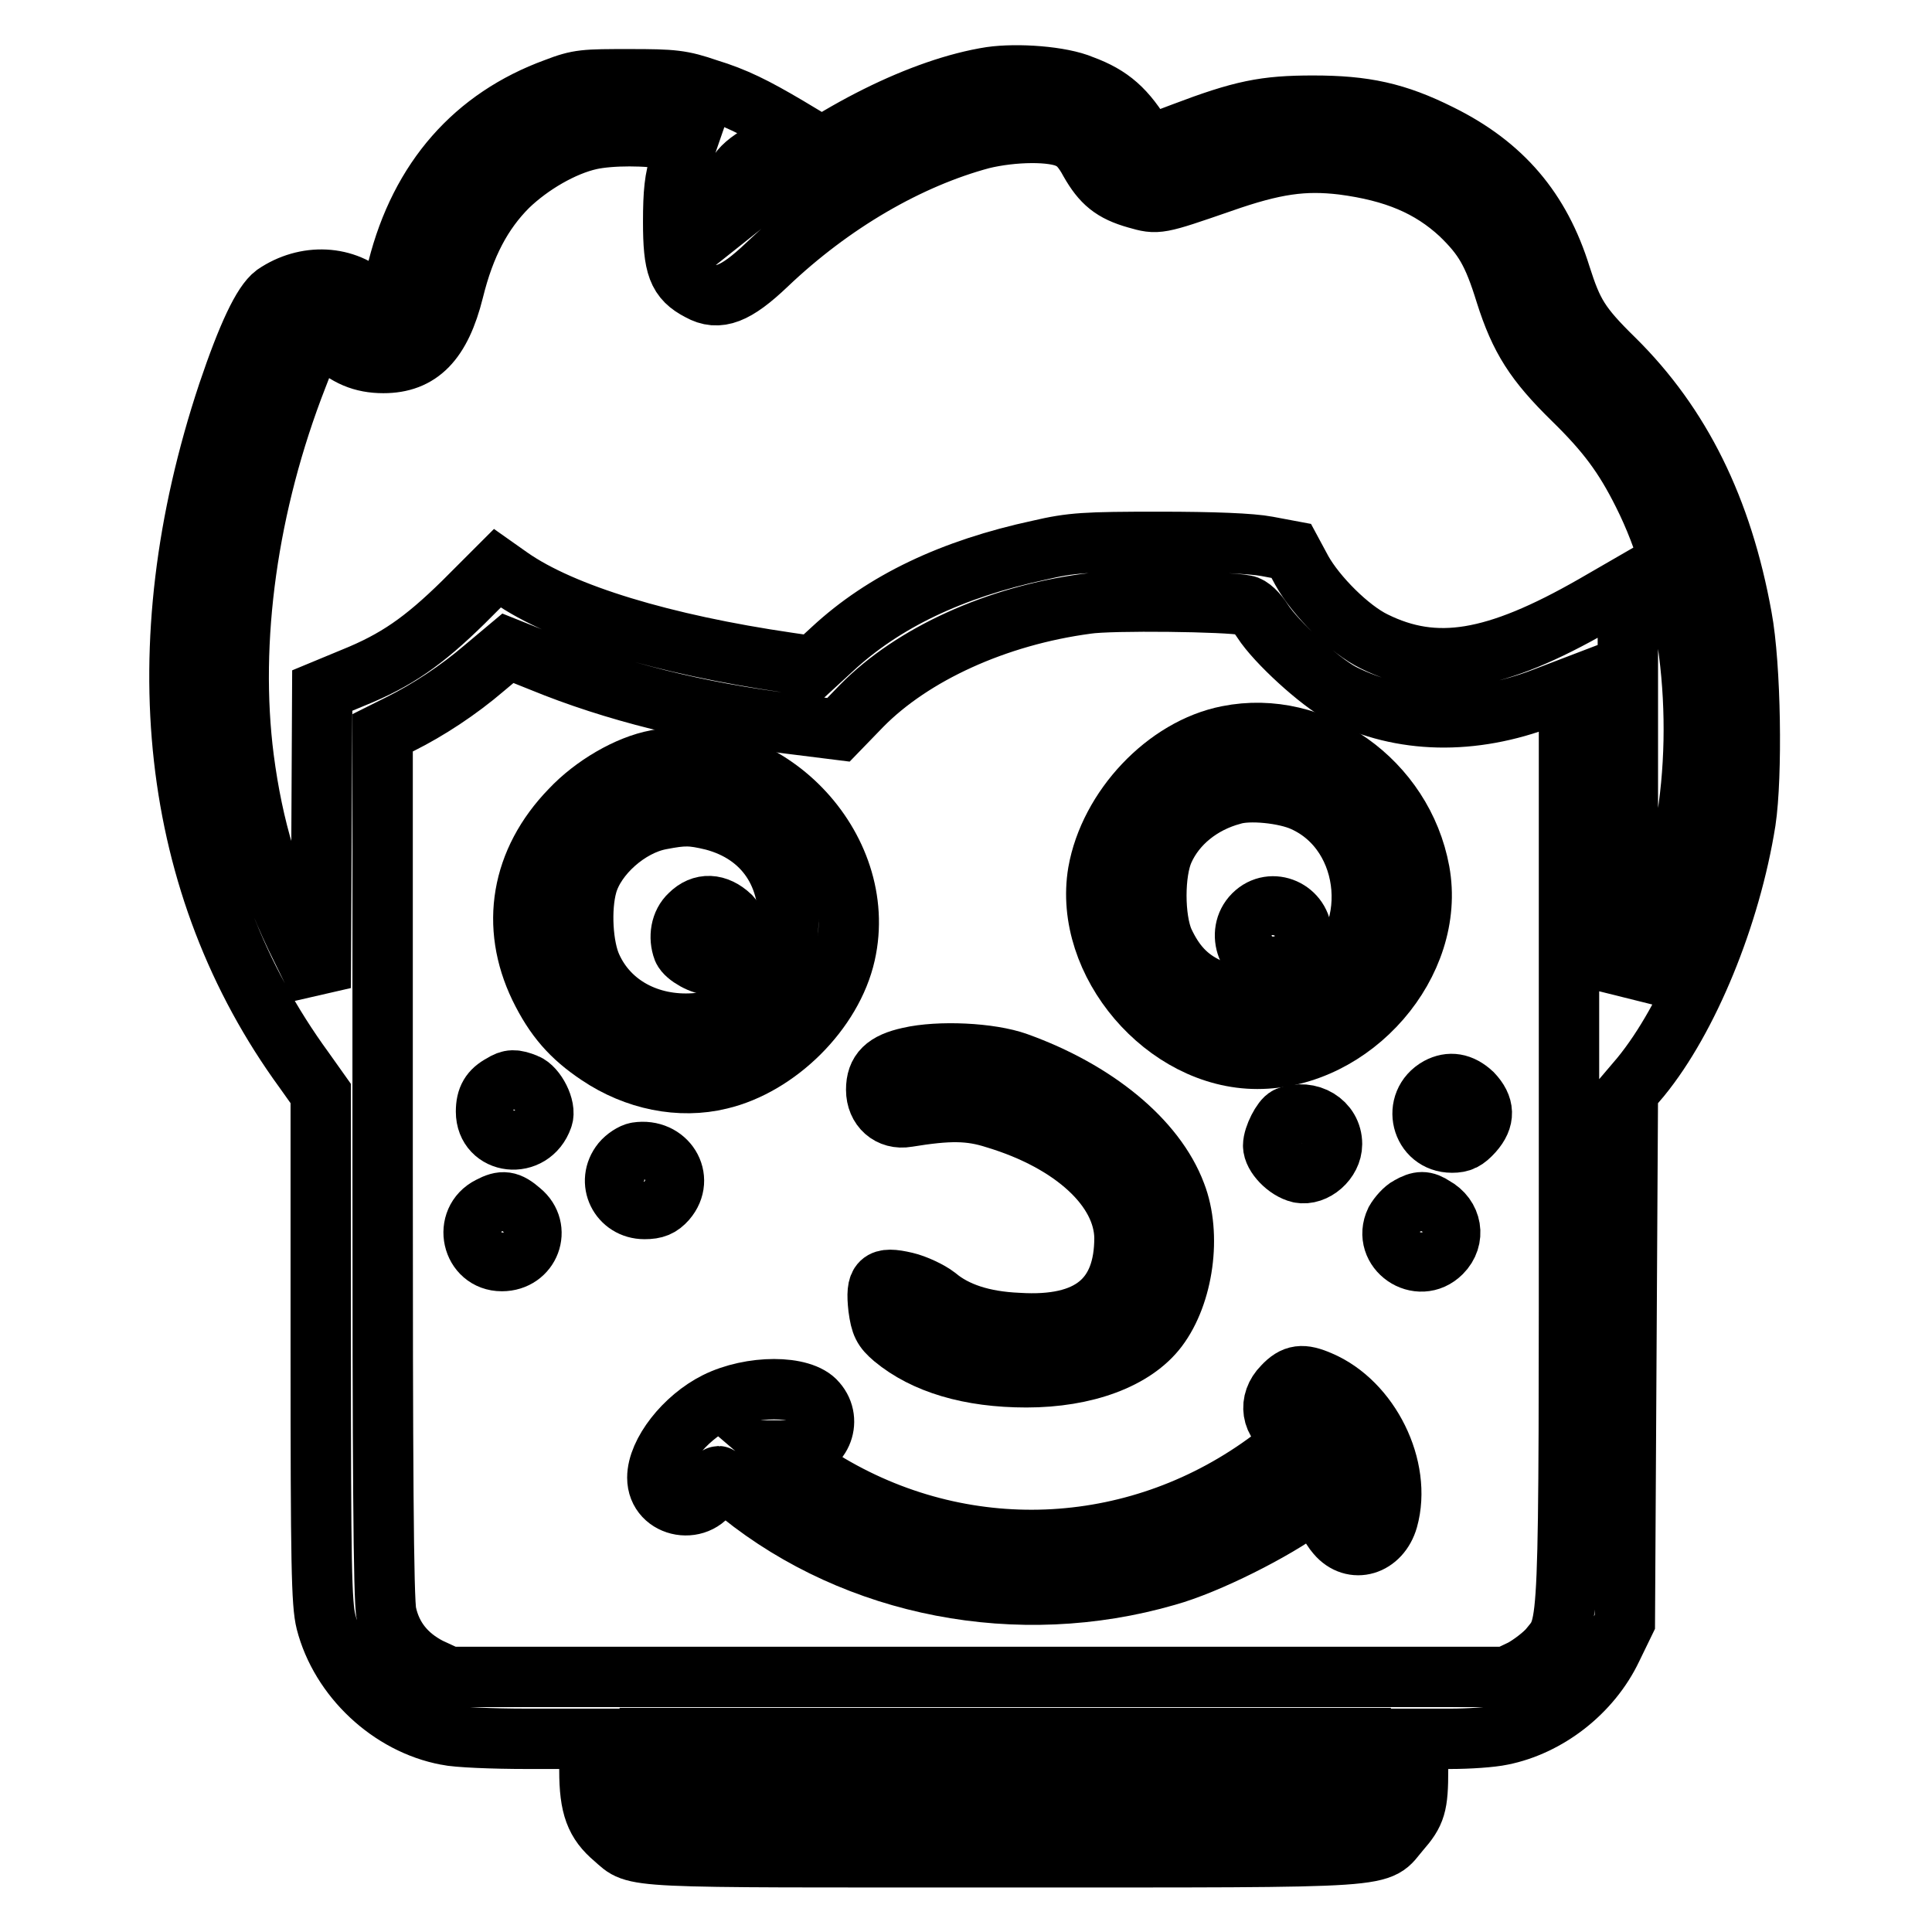 <?xml version="1.0" encoding="utf-8"?>
<!-- Svg Vector Icons : http://www.onlinewebfonts.com/icon -->
<!DOCTYPE svg PUBLIC "-//W3C//DTD SVG 1.1//EN" "http://www.w3.org/Graphics/SVG/1.1/DTD/svg11.dtd">
<svg version="1.1" xmlns="http://www.w3.org/2000/svg" xmlns:xlink="http://www.w3.org/1999/xlink" x="0px" y="0px" viewBox="0 0 256 256" enable-background="new 0 0 256 256" xml:space="preserve">
<g><g><g><path stroke-width="8" fill-opacity="0" stroke="#000000"  d="M131.3,10.2c-9,1.4-20.9,7.3-30.9,15.4l-3.9,3.1l0.3-2.5c0.4-3.3,1.3-4.4,5.5-6.6l3.6-1.9l-1.5-0.9c-4.4-2.6-7-3.9-10.6-5c-3.5-1.2-4.6-1.3-10.4-1.3c-5.9,0-6.7,0-9.8,1.2c-10.7,3.9-17.9,12-20.9,23.9c-1.3,5.1-1.8,5.7-3.5,4.1c-3.4-3.3-8.7-3.5-12.8-0.7c-1.6,1.2-3.6,5.4-6.2,13.1c-11.2,33.7-7.7,65.3,10.1,89.7l2.2,3.1v33.6c0,28.8,0.1,34,0.7,36.4c1.9,7.4,8.5,13.6,16,15c1.3,0.3,6.1,0.5,10.6,0.5h8.3v4.2c0,4.8,0.8,6.9,3.3,9c3.1,2.7,0.6,2.5,51.7,2.5c53,0,49.2,0.2,52.4-3.5c2.1-2.4,2.4-3.4,2.4-8.1v-4.1h4.3c2.4,0,5.4-0.2,6.8-0.5c6-1.2,11.8-5.6,14.6-11.5l1.7-3.5l0.2-35.1l0.2-35.1l1.7-2c6.3-7.7,11.9-21.3,13.9-33.9c0.9-6,0.7-20.6-0.5-27c-2.6-14.4-8.1-25.5-16.9-34.2c-4.6-4.5-5.5-6.1-7.1-11.1c-2.7-8.7-7.7-14.6-16-18.7c-5.8-2.9-10-3.8-16.8-3.8c-6.4,0-9.4,0.6-17.3,3.6c-4.2,1.6-4.6,1.7-5.1,0.9c-2.4-4-4.4-5.8-8.2-7.2C140.6,10.1,134.8,9.7,131.3,10.2z M141.7,18.4c1,0.4,1.9,1.5,2.7,3c1.6,2.8,3,4,6.2,4.9c2.8,0.8,2.8,0.8,11.2-2.1c7.1-2.5,11-3,16.1-2.4c6.9,0.9,11.6,2.9,15.6,6.6c3.1,3,4.3,5,6,10.5c1.9,6,3.9,9.1,8.9,14c4.5,4.4,6.8,7.5,9.3,12.5c6.1,12.1,8.3,29.2,5.6,44.5c-0.9,5.4-3.7,14-5.9,18.2l-1.7,3.2l0-26.9V77.6l-4.5,2.6c-13.1,7.5-21,8.8-29.1,4.8c-3.3-1.6-7.7-6-9.6-9.4l-1.4-2.6l-3.2-0.6c-2.1-0.4-7.1-0.6-14.3-0.6c-9.8,0-11.6,0.1-15.9,1.1c-11.6,2.5-20.6,6.8-27.4,13.1l-2.5,2.3l-3.4-0.5C88,85.4,74.6,81.4,67.6,76.5l-1.7-1.2l-4.5,4.5c-5.3,5.2-8.9,7.7-14.6,10l-4.1,1.7l-0.1,19.7l-0.1,19.7l-2.6-5.3c-4.1-8.2-6.4-15.9-7.6-25.1c-2-15.6,0.5-33.7,7.1-50.6c2.6-6.7,2.4-6.5,4.3-4.8c2.2,2.1,4.3,3,7.1,3c4.8,0,7.6-2.8,9.3-9.6c1.5-6.1,3.8-10.4,7.2-13.8c3-2.9,7.3-5.4,10.9-6.2c2.7-0.6,7.7-0.6,10.5,0l2.3,0.5l-0.9,2.6c-0.7,2-0.9,3.9-0.9,7.8c0,5.9,0.6,7.6,3.5,9.1c2.5,1.4,4.8,0.5,8.9-3.4c8.6-8.2,18.8-14.1,28.5-16.7C134.2,17.4,139.6,17.3,141.7,18.4z M165,80.2c0.7,0.1,1.6,1,2.3,2.1c1.8,2.8,7.5,8,10.5,9.6c7.9,4,17.3,4.2,26.7,0.6l3.4-1.3v60.5c0,66.4,0.1,63.3-2.7,66.8c-0.8,0.9-2.4,2.1-3.5,2.7l-2.1,1l-70.1,0l-70,0l-2.6-1.2c-3.1-1.6-5-4-5.7-7.2c-0.4-1.6-0.5-20.5-0.5-59.4V97.1l2.4-1.2c3.6-1.8,7.6-4.4,11.1-7.4l3.1-2.6l4.5,1.8c9.5,3.9,20.7,6.7,32.9,8.2l6.4,0.8l3.1-3.2c6.7-6.8,17.8-11.9,29.8-13.5C147.2,79.5,162.8,79.7,165,80.2z M180.2,234.2v3.9h-47.1H86.1v-3.9v-3.9h47.1h47.1V234.2z"/><path stroke-width="8" fill-opacity="0" stroke="#000000"  d="M162.7,97.5c-8.2,1.6-15.7,9.6-17.2,18.1c-2,11.9,8.9,24.7,21.1,24.7c12.7,0,23.7-12.7,21.5-24.8C185.9,103.5,174.2,95.2,162.7,97.5z M172.7,106.2c9.4,4.2,10.5,18.3,1.9,24.1c-3.8,2.5-10,2.8-14.5,0.6c-2.8-1.3-4.5-3.2-5.9-6.2c-1.3-3-1.3-9.1,0-12c1.6-3.6,5-6.3,9.1-7.4C165.5,104.6,170.3,105.1,172.7,106.2z"/><path stroke-width="8" fill-opacity="0" stroke="#000000"  d="M166.1,121.2c-2.4,2.4-0.7,6.7,2.5,6.7c2.1,0,3.9-1.8,3.9-3.9C172.5,120.6,168.5,118.8,166.1,121.2z"/><path stroke-width="8" fill-opacity="0" stroke="#000000"  d="M87,100.7c-3.8,0.7-8.4,3.4-11.4,6.6c-6.6,6.8-8,15.4-4.1,23.5c2,4.1,4.2,6.6,7.8,9c4.9,3.3,10.8,4.5,16.1,3.2c7.6-1.8,14.9-9,16.6-16.6C115.2,112.2,101.4,97.9,87,100.7z M94.5,108.7c6.8,1.8,10.5,7.3,9.9,14.7c-0.6,6.9-5.4,11.7-12.4,12.2c-6,0.4-11.3-2.4-13.6-7.5c-1.2-2.6-1.5-7.7-0.6-10.9c1.1-3.9,5.5-7.8,9.7-8.6C90.6,108,91.6,108,94.5,108.7z"/><path stroke-width="8" fill-opacity="0" stroke="#000000"  d="M91.4,121.2c-1.2,1.1-1.5,3-0.9,4.6c0.4,0.9,2.5,2.1,3.9,2.1c1.4,0,3.7-2.4,3.7-3.9c0-0.7-0.6-1.8-1.3-2.6C95,119.7,93,119.6,91.4,121.2z"/><path stroke-width="8" fill-opacity="0" stroke="#000000"  d="M120.5,140.1c-3.2,0.7-4.4,1.9-4.4,4.3c0,2.4,1.8,4,4.1,3.6c5.5-0.9,8.3-0.9,11.7,0.2c10.3,3.1,17,9.3,17.1,15.8c0,8.1-4.6,11.9-14.1,11.3c-4.7-0.2-8.3-1.4-10.8-3.5c-0.9-0.7-2.8-1.6-4.1-1.9c-3.4-0.8-4-0.2-3.6,3.4c0.3,2.2,0.6,2.8,2,4c4.1,3.4,10.1,5.2,17.6,5.2c7.8,0,14.3-2.4,17.4-6.5c3.4-4.5,4.5-12.4,2.4-17.8c-2.7-7.2-10.7-13.7-21-17.4C131.2,139.5,124.4,139.2,120.5,140.1z"/><path stroke-width="8" fill-opacity="0" stroke="#000000"  d="M66.5,143.7c-1.5,0.8-2.1,1.8-2.1,3.6c0,4.4,6,5.1,7.5,0.8c0.5-1.3-0.9-4-2.2-4.5C68.2,143,67.6,143,66.5,143.7z"/><path stroke-width="8" fill-opacity="0" stroke="#000000"  d="M190.6,144.1c-3.6,2-2.3,7.3,1.8,7.3c1.2,0,1.8-0.3,2.8-1.4c1.6-1.8,1.5-3.4-0.1-5.1C193.6,143.5,192.1,143.3,190.6,144.1z"/><path stroke-width="8" fill-opacity="0" stroke="#000000"  d="M170.6,148c-0.7,0.3-1.9,2.6-1.9,3.8c0,1.3,1.8,3.2,3.5,3.6c2,0.4,4.3-1.6,4.3-3.8C176.5,148.7,173.5,146.9,170.6,148z"/><path stroke-width="8" fill-opacity="0" stroke="#000000"  d="M84.4,152.7c-0.6,0.1-1.5,0.7-2,1.3c-2.1,2.6-0.3,6.2,3,6.2c1.4,0,2.1-0.3,2.9-1.2C90.8,156.1,88.3,152.1,84.4,152.7z"/><path stroke-width="8" fill-opacity="0" stroke="#000000"  d="M64.9,159.9c-3.6,1.8-2.4,7.2,1.6,7.2c3.7,0,5.3-4.3,2.5-6.6C67.4,159.1,66.6,159,64.9,159.9z"/><path stroke-width="8" fill-opacity="0" stroke="#000000"  d="M186.7,159.9c-0.6,0.3-1.4,1.2-1.8,1.9c-1.8,3.8,3.1,7.2,6.1,4.2c1.9-1.9,1.4-4.8-1-6.1C188.8,159.1,188.1,159.1,186.7,159.9z"/><path stroke-width="8" fill-opacity="0" stroke="#000000"  d="M170,183.7c-2,2-1.6,4.9,1,6.2l1.3,0.6l-3.8,2.8c-17.3,13-40.1,14.3-58.6,3.4c-2-1.2-4.2-2.7-5-3.3l-1.4-1.2h1.8c3.4,0,5.1-3.9,2.9-6.4c-1.9-2.3-8.7-2.3-13.3,0c-4.2,2.1-7.8,6.7-7.8,10c0,4.1,5.8,5.1,7.4,1.2c0.3-0.7,0.6-1.4,0.7-1.4c0.1,0,1.5,1.1,3,2.4c15.3,12.3,36.7,16.5,56.4,10.8c5.4-1.5,14.3-6,18.6-9.2l3.4-2.5l-0.3,2.4c-0.3,2.2-0.2,2.6,0.8,3.8c2.2,2.6,5.8,1.5,6.8-2c1.9-6.8-2.4-15.5-9-18.3C172.6,182,171.5,182.1,170,183.7z"/></g></g></g>
</svg>